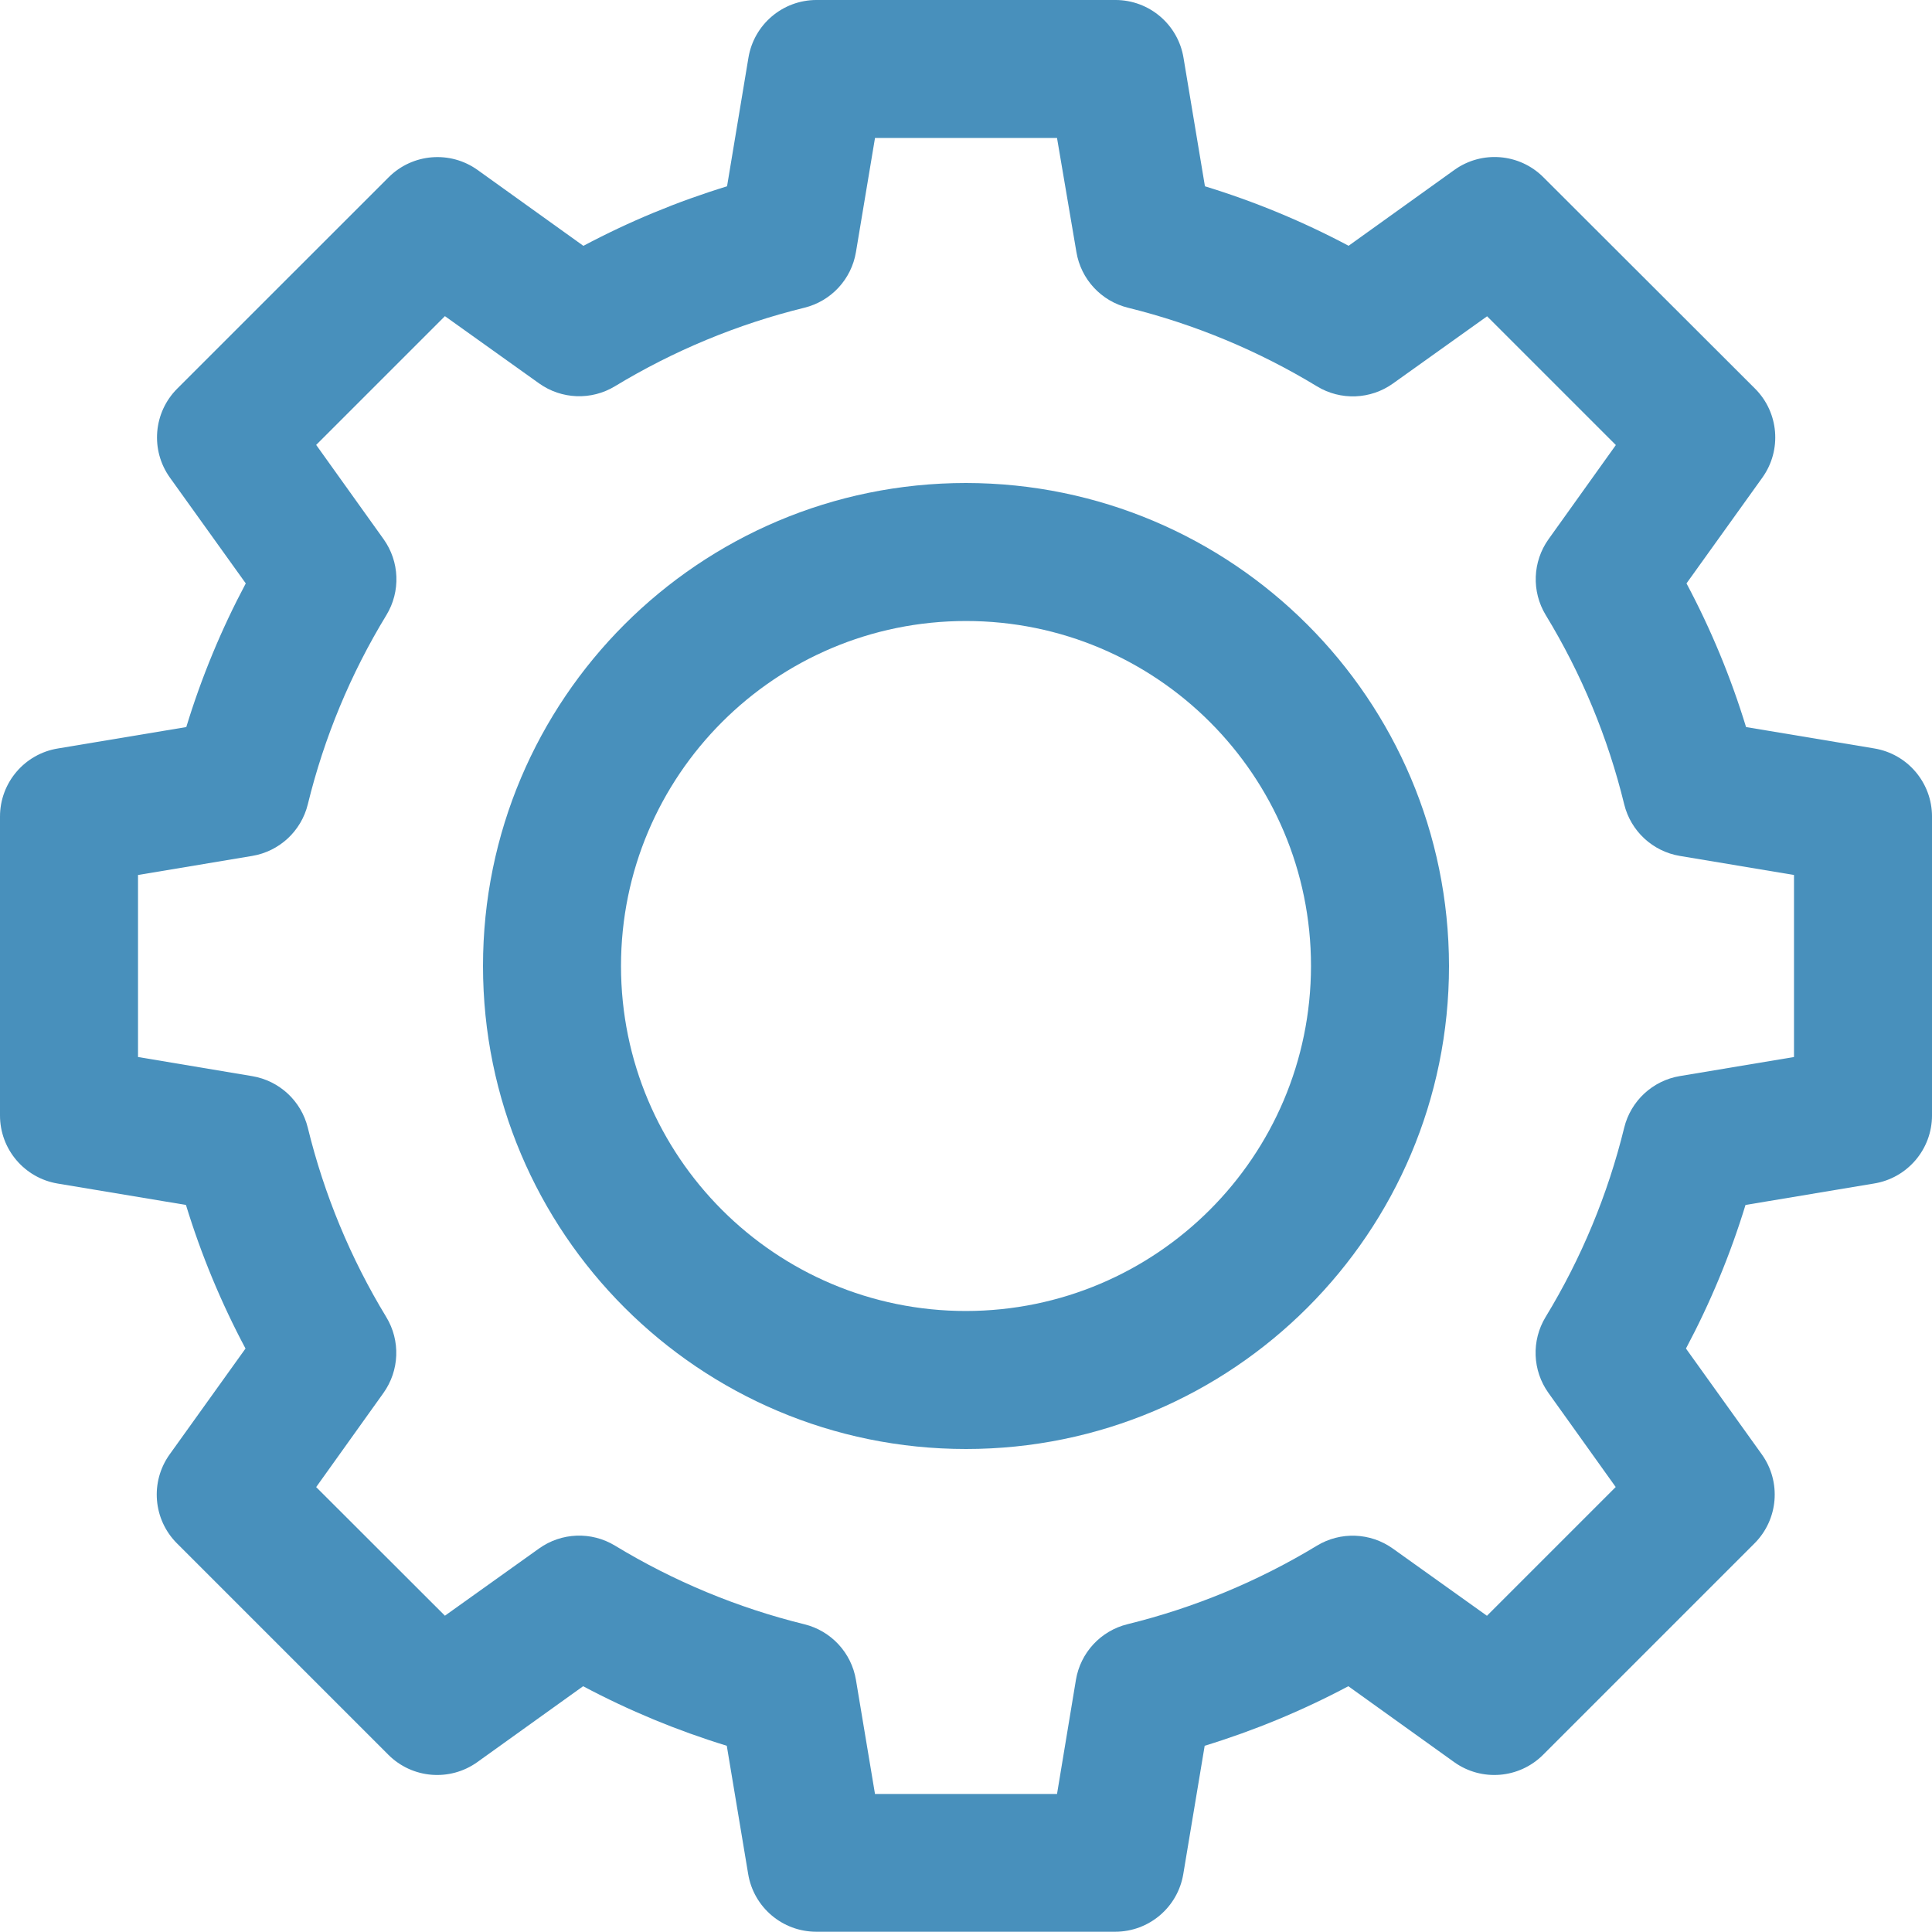 <?xml version="1.0" encoding="UTF-8"?>
<svg id="_레이어_1" data-name="레이어_1" xmlns="http://www.w3.org/2000/svg" version="1.1" viewBox="0 0 471.035 470.968">
  <!-- Generator: Adobe Illustrator 29.8.1, SVG Export Plug-In . SVG Version: 2.1.1 Build 2)  -->
  <defs>
    <style>
      .st0 {
        fill: #4890bc;
      }
    </style>
  </defs>
  <g id="Layer_2">
    <path class="st0" d="M456.972,182.476l-31.273-5.215c-3.7-12.115-8.562-23.845-14.518-35.025l18.505-25.806c4.779-6.688,4.025-15.851-1.783-21.668l-51.629-51.562c-5.817-5.808-14.979-6.562-21.668-1.783l-25.806,18.505c-11.187-5.938-22.915-10.794-35.025-14.501l-5.215-31.273c-1.312-8.145-8.337-14.137-16.587-14.148h-72.909c-8.223.004-15.239,5.952-16.587,14.064l-5.215,31.358c-12.111,3.713-23.839,8.574-35.025,14.518l-25.806-18.505c-6.688-4.779-15.851-4.025-21.668,1.783l-51.562,51.545c-5.808,5.817-6.562,14.979-1.783,21.668l18.505,25.806c-5.951,11.181-10.807,22.91-14.501,35.025l-31.273,5.215C6.003,183.787.011,190.813,0,199.063v72.909c.004,8.223,5.952,15.239,14.064,16.587l31.273,5.215c3.706,12.108,8.567,23.831,14.518,35.008l-18.505,25.823c-4.779,6.688-4.025,15.851,1.783,21.668l51.562,51.562c5.817,5.808,14.979,6.562,21.668,1.783l25.806-18.505c11.186,5.944,22.914,10.805,35.025,14.518l5.215,31.273c1.349,8.112,8.364,14.06,16.587,14.064h72.909c8.223-.004,15.239-5.952,16.587-14.064l5.215-31.273c12.111-3.713,23.839-8.574,35.025-14.518l25.806,18.505c6.688,4.779,15.851,4.025,21.668-1.783l51.562-51.562c5.808-5.817,6.562-14.979,1.783-21.668l-18.505-25.823c5.95-11.177,10.812-22.9,14.518-35.008l31.273-5.215c8.165-1.29,14.184-8.321,14.198-16.587v-72.909c-.004-8.223-5.952-15.239-14.064-16.587ZM437.39,257.707l-27.808,4.643c-6.645,1.1-11.993,6.058-13.593,12.6-3.984,16.273-10.447,31.836-19.161,46.145-3.491,5.751-3.22,13.03.69,18.505l16.402,22.946-31.391,31.391-22.946-16.385c-5.472-3.915-12.75-4.193-18.505-.707-14.331,8.689-29.903,15.145-46.178,19.144-6.531,1.603-11.479,6.942-12.583,13.576l-4.609,27.825h-44.378l-4.643-27.808c-1.104-6.634-6.053-11.973-12.583-13.576-16.277-4.01-31.849-10.477-46.178-19.178-5.755-3.486-13.033-3.208-18.505.707l-22.946,16.385-31.391-31.358,16.402-22.946c3.91-5.475,4.181-12.754.69-18.505-8.703-14.311-15.154-29.874-19.127-46.145-1.6-6.542-6.948-11.5-13.593-12.6l-27.808-4.66v-44.378l27.808-4.643c6.645-1.1,11.993-6.058,13.593-12.6,3.976-16.27,10.439-31.829,19.161-46.128,3.491-5.751,3.22-13.03-.69-18.505l-16.436-22.98,31.391-31.391,22.946,16.385c5.472,3.915,12.75,4.193,18.505.707,14.331-8.689,29.903-15.145,46.178-19.144,6.531-1.603,11.479-6.942,12.583-13.576l4.643-27.808h44.378l4.727,27.808c1.104,6.634,6.053,11.973,12.583,13.576,16.248,4.018,31.791,10.485,46.094,19.178,5.755,3.486,13.033,3.208,18.505-.707l22.946-16.385,31.391,31.391-16.402,22.946c-3.91,5.475-4.181,12.754-.69,18.505,8.71,14.301,15.162,29.86,19.127,46.128,1.6,6.542,6.948,11.5,13.593,12.6l27.808,4.643v44.378Z"/>
    <path class="st0" d="M235.518,117.759c-65.036,0-117.759,52.722-117.759,117.759s52.722,117.759,117.759,117.759,117.759-52.722,117.759-117.759c-.074-65.006-52.753-117.685-117.759-117.759ZM235.518,319.631c-46.455,0-84.113-37.659-84.113-84.113s37.659-84.113,84.113-84.113,84.113,37.659,84.113,84.113c-.056,46.431-37.682,84.058-84.113,84.113Z"/>
  </g>
</svg>